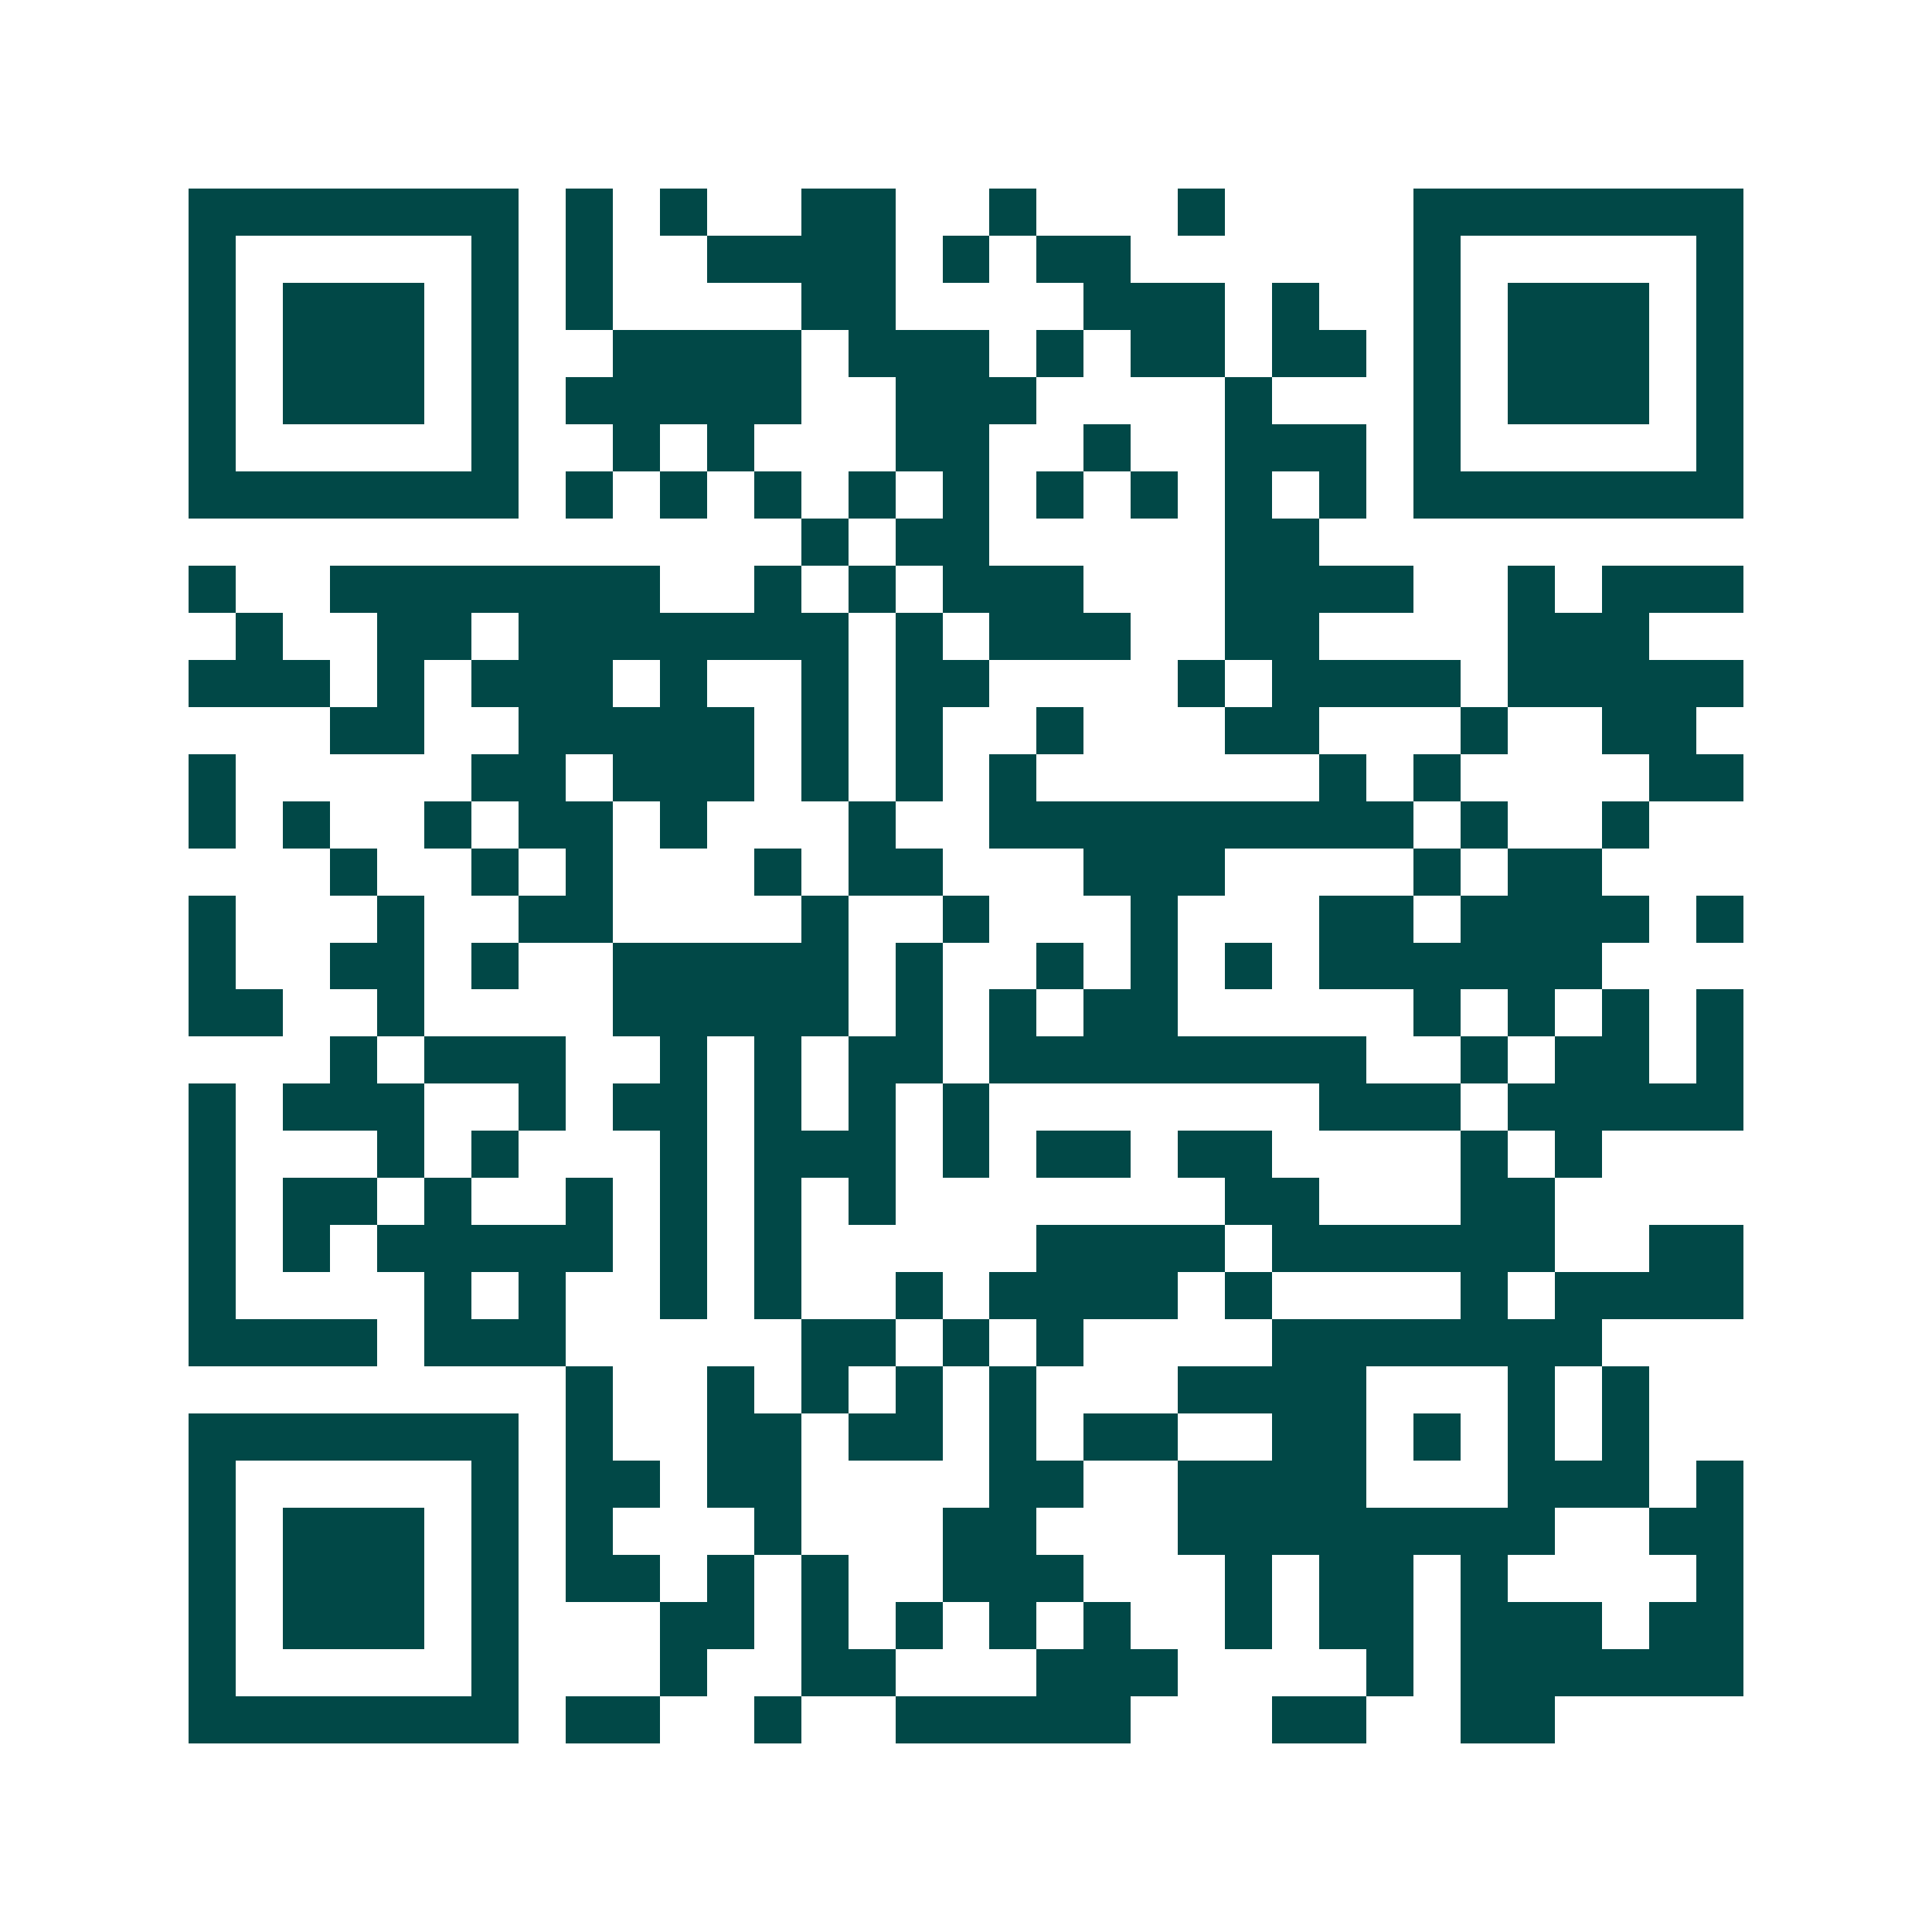 <svg xmlns="http://www.w3.org/2000/svg" width="200" height="200" viewBox="0 0 41 41" shape-rendering="crispEdges"><path fill="#ffffff" d="M0 0h41v41H0z"/><path stroke="#014847" d="M4 4.5h7m1 0h1m1 0h1m2 0h2m2 0h1m3 0h1m4 0h7M4 5.5h1m5 0h1m1 0h1m2 0h4m1 0h1m1 0h2m6 0h1m5 0h1M4 6.5h1m1 0h3m1 0h1m1 0h1m4 0h2m4 0h3m1 0h1m2 0h1m1 0h3m1 0h1M4 7.5h1m1 0h3m1 0h1m2 0h4m1 0h3m1 0h1m1 0h2m1 0h2m1 0h1m1 0h3m1 0h1M4 8.5h1m1 0h3m1 0h1m1 0h5m2 0h3m4 0h1m3 0h1m1 0h3m1 0h1M4 9.5h1m5 0h1m2 0h1m1 0h1m3 0h2m2 0h1m2 0h3m1 0h1m5 0h1M4 10.5h7m1 0h1m1 0h1m1 0h1m1 0h1m1 0h1m1 0h1m1 0h1m1 0h1m1 0h1m1 0h7M17 11.5h1m1 0h2m5 0h2M4 12.5h1m2 0h7m2 0h1m1 0h1m1 0h3m3 0h4m2 0h1m1 0h3M5 13.5h1m2 0h2m1 0h7m1 0h1m1 0h3m2 0h2m4 0h3M4 14.5h3m1 0h1m1 0h3m1 0h1m2 0h1m1 0h2m4 0h1m1 0h4m1 0h5M7 15.5h2m2 0h5m1 0h1m1 0h1m2 0h1m3 0h2m3 0h1m2 0h2M4 16.5h1m5 0h2m1 0h3m1 0h1m1 0h1m1 0h1m6 0h1m1 0h1m4 0h2M4 17.5h1m1 0h1m2 0h1m1 0h2m1 0h1m3 0h1m2 0h9m1 0h1m2 0h1M7 18.5h1m2 0h1m1 0h1m3 0h1m1 0h2m3 0h3m4 0h1m1 0h2M4 19.5h1m3 0h1m2 0h2m4 0h1m2 0h1m3 0h1m3 0h2m1 0h4m1 0h1M4 20.5h1m2 0h2m1 0h1m2 0h5m1 0h1m2 0h1m1 0h1m1 0h1m1 0h6M4 21.5h2m2 0h1m4 0h5m1 0h1m1 0h1m1 0h2m5 0h1m1 0h1m1 0h1m1 0h1M7 22.5h1m1 0h3m2 0h1m1 0h1m1 0h2m1 0h8m2 0h1m1 0h2m1 0h1M4 23.5h1m1 0h3m2 0h1m1 0h2m1 0h1m1 0h1m1 0h1m7 0h3m1 0h5M4 24.5h1m3 0h1m1 0h1m3 0h1m1 0h3m1 0h1m1 0h2m1 0h2m4 0h1m1 0h1M4 25.5h1m1 0h2m1 0h1m2 0h1m1 0h1m1 0h1m1 0h1m7 0h2m3 0h2M4 26.5h1m1 0h1m1 0h5m1 0h1m1 0h1m5 0h4m1 0h6m2 0h2M4 27.5h1m4 0h1m1 0h1m2 0h1m1 0h1m2 0h1m1 0h4m1 0h1m4 0h1m1 0h4M4 28.5h4m1 0h3m5 0h2m1 0h1m1 0h1m4 0h7M12 29.5h1m2 0h1m1 0h1m1 0h1m1 0h1m3 0h4m3 0h1m1 0h1M4 30.5h7m1 0h1m2 0h2m1 0h2m1 0h1m1 0h2m2 0h2m1 0h1m1 0h1m1 0h1M4 31.5h1m5 0h1m1 0h2m1 0h2m4 0h2m2 0h4m3 0h3m1 0h1M4 32.5h1m1 0h3m1 0h1m1 0h1m3 0h1m3 0h2m3 0h8m2 0h2M4 33.5h1m1 0h3m1 0h1m1 0h2m1 0h1m1 0h1m2 0h3m3 0h1m1 0h2m1 0h1m4 0h1M4 34.5h1m1 0h3m1 0h1m3 0h2m1 0h1m1 0h1m1 0h1m1 0h1m2 0h1m1 0h2m1 0h3m1 0h2M4 35.5h1m5 0h1m3 0h1m2 0h2m3 0h3m4 0h1m1 0h6M4 36.5h7m1 0h2m2 0h1m2 0h5m3 0h2m2 0h2"/></svg>
